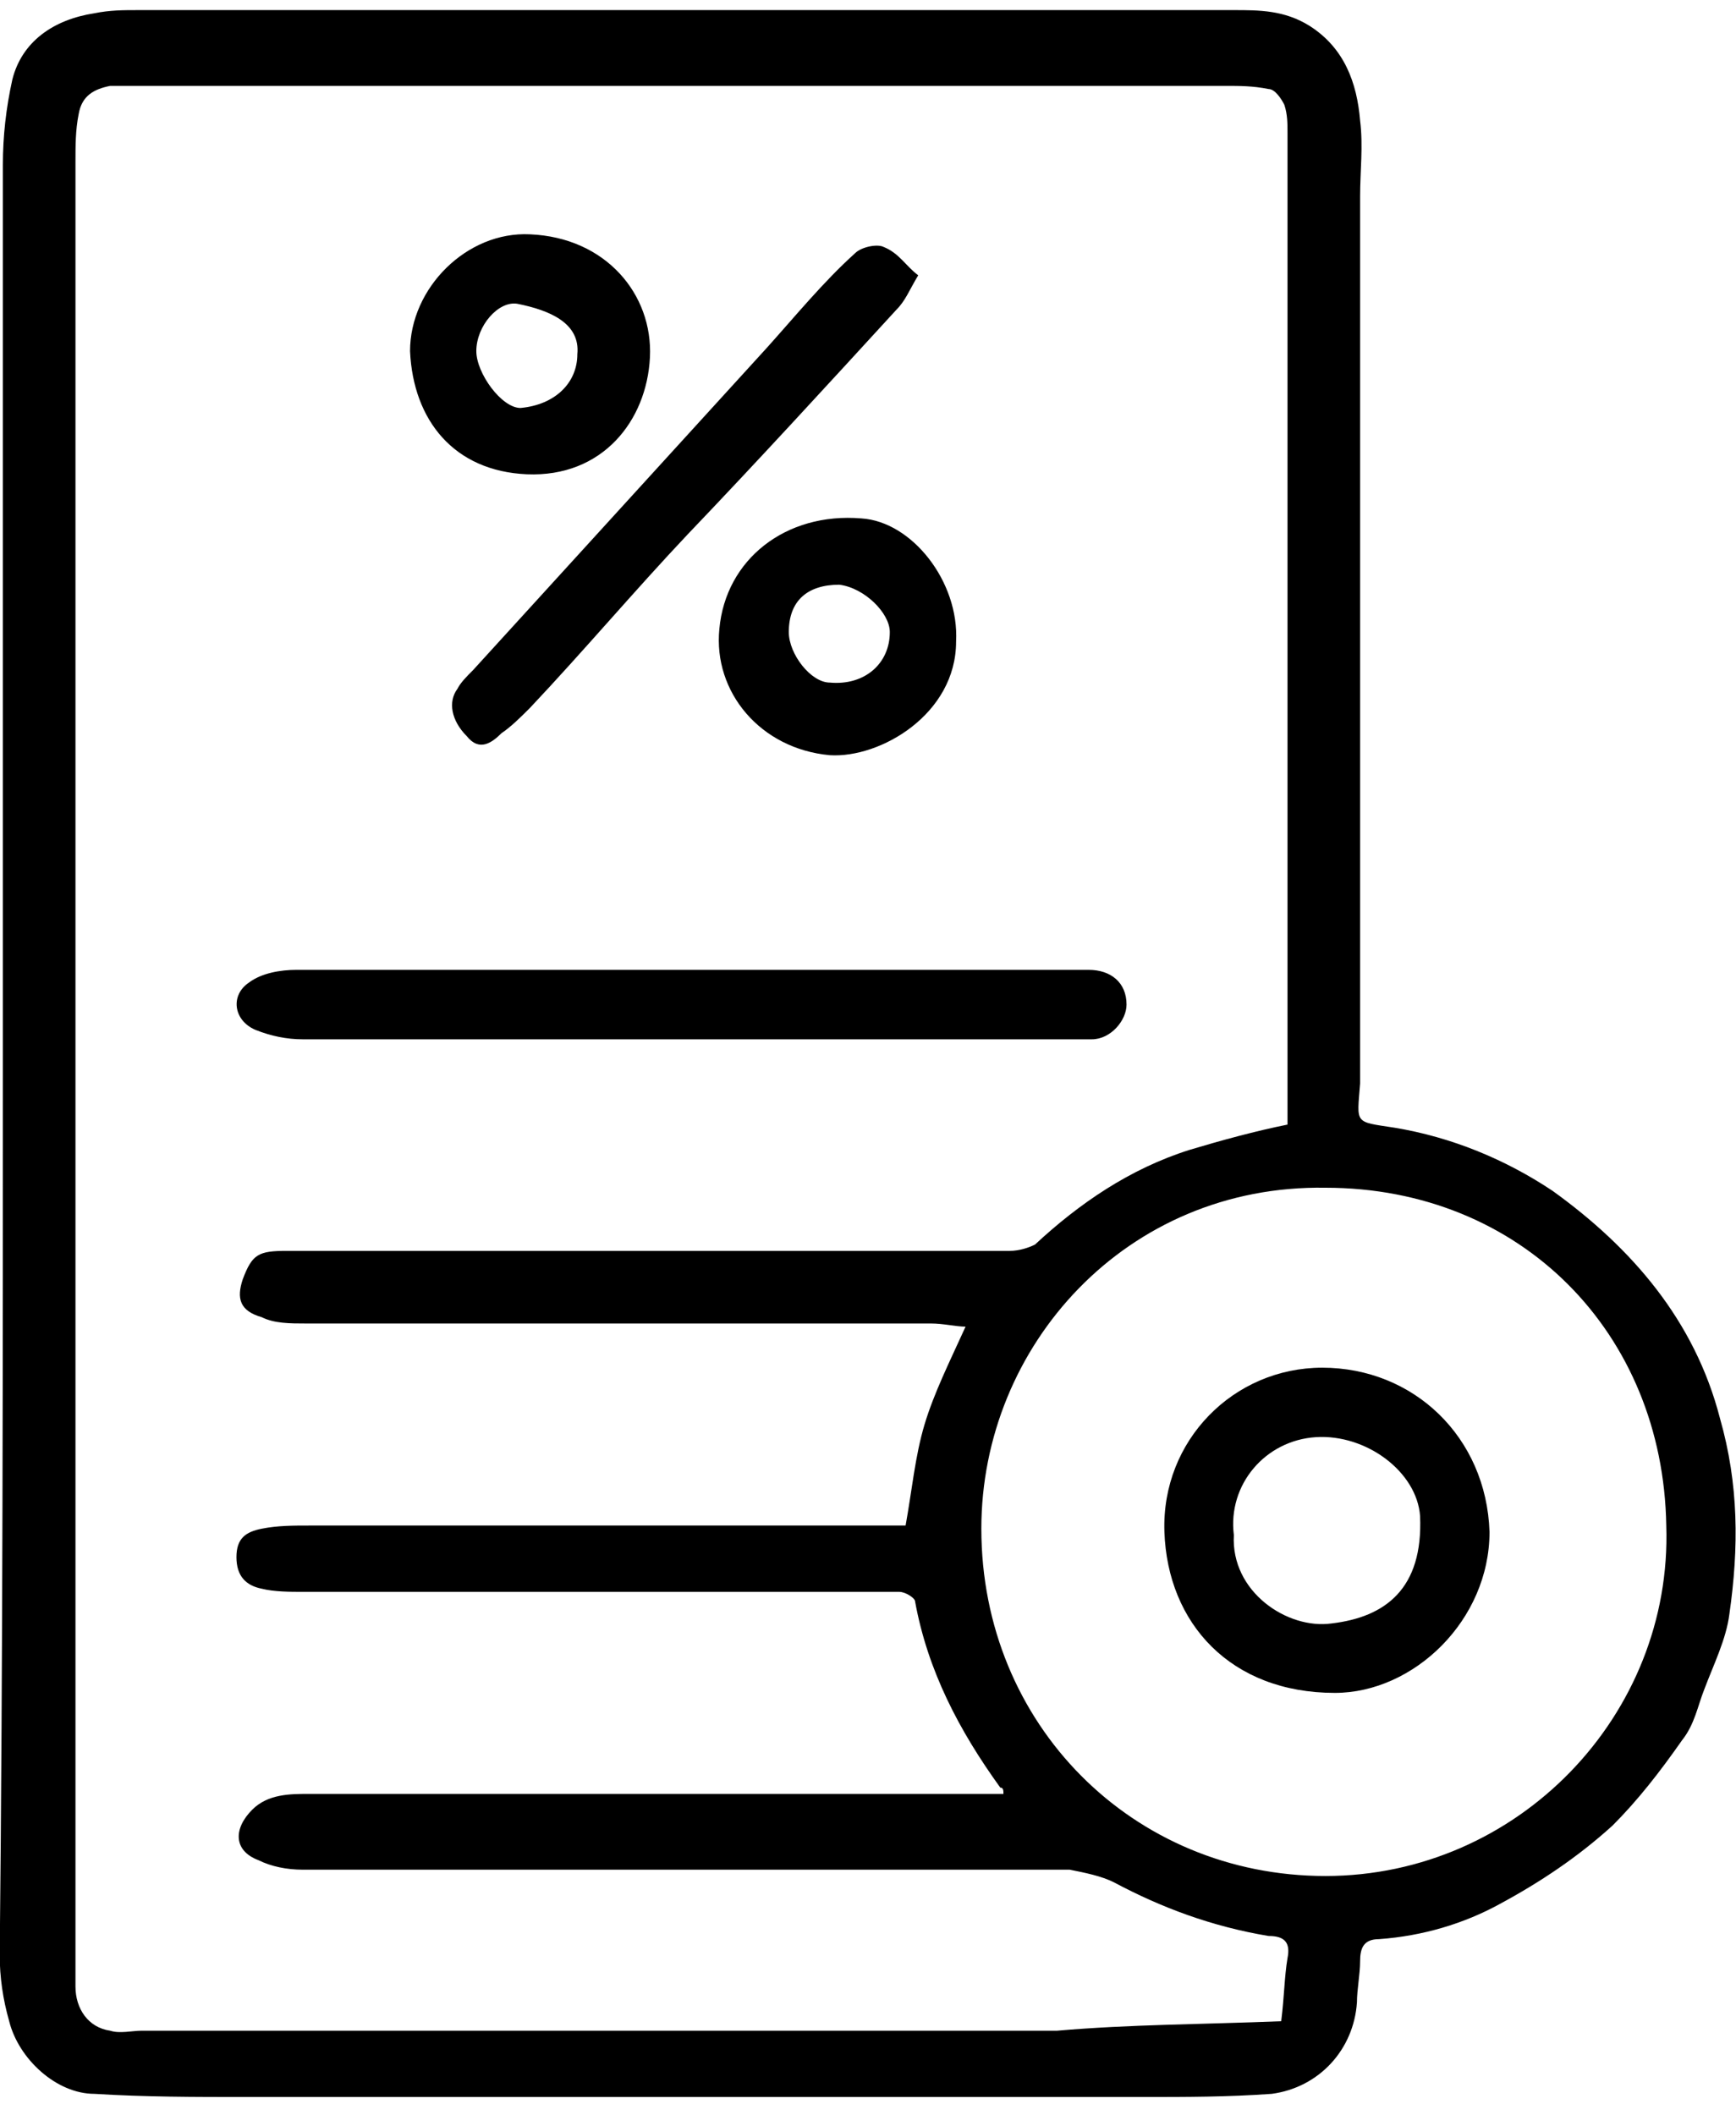 <svg width="55" height="67" viewBox="0 0 55 67" fill="none" xmlns="http://www.w3.org/2000/svg">
<path d="M0.091 33.42C0.091 24.02 0.091 14.62 0.091 5.22C0.091 4.32 0.191 3.42 0.391 2.52C0.691 1.32 1.691 0.62 2.991 0.42C3.491 0.32 3.891 0.32 4.391 0.32C15.991 0.32 27.491 0.32 39.091 0.32C39.891 0.32 40.691 0.32 41.491 0.82C42.591 1.52 42.991 2.62 43.091 3.82C43.191 4.62 43.091 5.42 43.091 6.22C43.091 15.42 43.091 24.52 43.091 33.72C43.091 33.92 43.091 34.12 43.091 34.32C42.991 35.62 42.891 35.52 44.191 35.72C45.991 36.02 47.691 36.72 49.191 37.72C51.691 39.52 53.691 41.82 54.491 44.92C55.091 47.02 55.091 49.02 54.791 51.12C54.691 51.92 54.291 52.72 53.991 53.52C53.791 54.02 53.691 54.62 53.291 55.12C52.591 56.12 51.891 57.02 51.091 57.82C49.991 58.82 48.791 59.62 47.491 60.32C46.391 60.92 45.091 61.32 43.691 61.42C43.191 61.42 43.091 61.72 43.091 62.12C43.091 62.52 42.991 63.02 42.991 63.42C42.891 64.92 41.791 66.12 40.291 66.32C38.891 66.42 37.591 66.42 36.191 66.42C26.691 66.42 17.291 66.42 7.791 66.42C6.191 66.42 4.591 66.42 2.991 66.32C1.791 66.32 0.591 65.22 0.291 64.02C0.091 63.32 -0.009 62.62 -0.009 61.92C0.091 52.32 0.091 42.82 0.091 33.42ZM40.591 64.02C40.691 63.22 40.691 62.62 40.791 62.02C40.891 61.52 40.691 61.32 40.191 61.32C38.391 61.02 36.791 60.42 35.291 59.62C34.891 59.42 34.391 59.32 33.891 59.22C25.791 59.22 17.691 59.22 9.591 59.22C9.091 59.22 8.591 59.12 8.191 58.92C7.391 58.62 7.391 57.92 7.991 57.32C8.491 56.82 9.191 56.82 9.791 56.82C16.891 56.82 23.991 56.82 31.091 56.82C31.291 56.82 31.591 56.82 31.791 56.82C31.791 56.72 31.791 56.62 31.691 56.62C30.391 54.82 29.391 52.92 28.991 50.72C28.991 50.62 28.691 50.42 28.491 50.42C22.191 50.42 15.891 50.42 9.591 50.42C9.191 50.42 8.691 50.42 8.291 50.32C7.791 50.22 7.491 49.92 7.491 49.32C7.491 48.72 7.791 48.52 8.291 48.42C8.791 48.32 9.291 48.32 9.791 48.32C13.491 48.32 17.091 48.32 20.791 48.32C23.391 48.32 26.091 48.32 28.691 48.32C28.891 47.22 28.991 46.12 29.291 45.12C29.591 44.12 30.091 43.12 30.591 42.02C30.291 42.02 29.891 41.92 29.491 41.92C22.891 41.92 16.291 41.92 9.691 41.92C9.191 41.92 8.691 41.92 8.291 41.72C7.591 41.52 7.491 41.12 7.691 40.52C7.991 39.72 8.191 39.62 9.091 39.62C16.691 39.62 24.391 39.62 31.991 39.62C32.291 39.62 32.591 39.52 32.791 39.42C34.191 38.12 35.791 37.02 37.691 36.42C38.691 36.12 39.791 35.82 40.791 35.62C40.791 35.52 40.791 35.42 40.791 35.32C40.791 24.92 40.791 14.62 40.791 4.22C40.791 3.92 40.791 3.62 40.691 3.32C40.591 3.12 40.391 2.82 40.191 2.82C39.691 2.72 39.291 2.72 38.791 2.72C27.391 2.72 15.991 2.72 4.591 2.72C4.191 2.72 3.891 2.72 3.491 2.72C2.991 2.82 2.591 3.02 2.491 3.62C2.391 4.12 2.391 4.62 2.391 5.12C2.391 17.22 2.391 29.32 2.391 41.52C2.391 48.62 2.391 55.82 2.391 62.92C2.391 63.62 2.791 64.22 3.491 64.32C3.791 64.42 4.191 64.32 4.491 64.32C14.191 64.32 23.791 64.32 33.491 64.32C35.791 64.12 38.091 64.12 40.591 64.02ZM41.991 37.62C35.691 37.52 31.091 42.62 31.091 48.42C31.091 54.62 35.891 59.42 41.991 59.42C48.091 59.42 52.991 54.32 52.791 48.32C52.691 42.22 48.191 37.62 41.991 37.62Z" fill="black"/>
<path d="M21.891 30.719C26.091 30.719 30.291 30.719 34.491 30.719C35.191 30.719 35.691 31.119 35.691 31.819C35.691 32.319 35.191 32.919 34.591 32.919C34.391 32.919 34.291 32.919 34.091 32.919C25.891 32.919 17.791 32.919 9.591 32.919C9.091 32.919 8.591 32.819 8.091 32.619C7.391 32.319 7.291 31.519 7.891 31.119C8.291 30.819 8.891 30.719 9.391 30.719C12.691 30.719 15.891 30.719 19.191 30.719C20.191 30.719 20.991 30.719 21.891 30.719Z" fill="black"/>
<path d="M29.091 8.72C28.791 9.22 28.691 9.52 28.391 9.82C26.191 12.22 23.991 14.62 21.791 16.921C20.091 18.721 18.491 20.62 16.791 22.421C16.491 22.721 16.191 23.02 15.891 23.221C15.591 23.52 15.191 23.82 14.791 23.32C14.291 22.82 14.191 22.221 14.491 21.82C14.591 21.62 14.791 21.421 14.991 21.221C18.091 17.82 21.191 14.421 24.291 11.021C25.191 10.021 26.091 8.92 27.091 8.02C27.291 7.82 27.791 7.72 27.991 7.82C28.491 8.02 28.691 8.42 29.091 8.72Z" fill="black"/>
<path d="M12.991 11.122C12.991 9.122 14.791 7.322 16.791 7.422C19.191 7.522 20.691 9.322 20.591 11.322C20.491 13.322 19.091 15.122 16.691 15.022C14.391 14.922 13.091 13.322 12.991 11.122ZM18.291 11.222C18.391 10.222 17.391 9.822 16.391 9.622C15.791 9.522 15.091 10.322 15.091 11.122C15.091 11.822 15.891 12.922 16.491 12.922C17.591 12.822 18.291 12.122 18.291 11.222Z" fill="black"/>
<path d="M30.291 20.32C30.291 22.62 27.891 24.02 26.291 23.92C24.091 23.72 22.591 21.92 22.791 19.92C22.991 17.72 24.891 16.22 27.291 16.42C28.891 16.52 30.391 18.42 30.291 20.32ZM26.591 18.52C25.591 18.52 24.991 19.02 24.991 20.02C24.991 20.72 25.691 21.62 26.291 21.62C27.391 21.72 28.191 21.02 28.191 20.02C28.191 19.42 27.391 18.62 26.591 18.52Z" fill="black"/>
<path d="M41.891 43.32C44.791 43.32 47.091 45.52 47.191 48.52C47.191 51.32 44.791 53.62 42.291 53.62C38.991 53.62 36.991 51.42 36.891 48.52C36.791 45.62 39.091 43.32 41.891 43.32ZM39.091 48.62C38.991 50.42 40.791 51.62 42.191 51.42C43.891 51.22 45.091 50.32 44.991 48.02C44.891 46.62 43.291 45.42 41.691 45.52C40.091 45.62 38.891 47.02 39.091 48.62Z" fill="black"/>
</svg>
